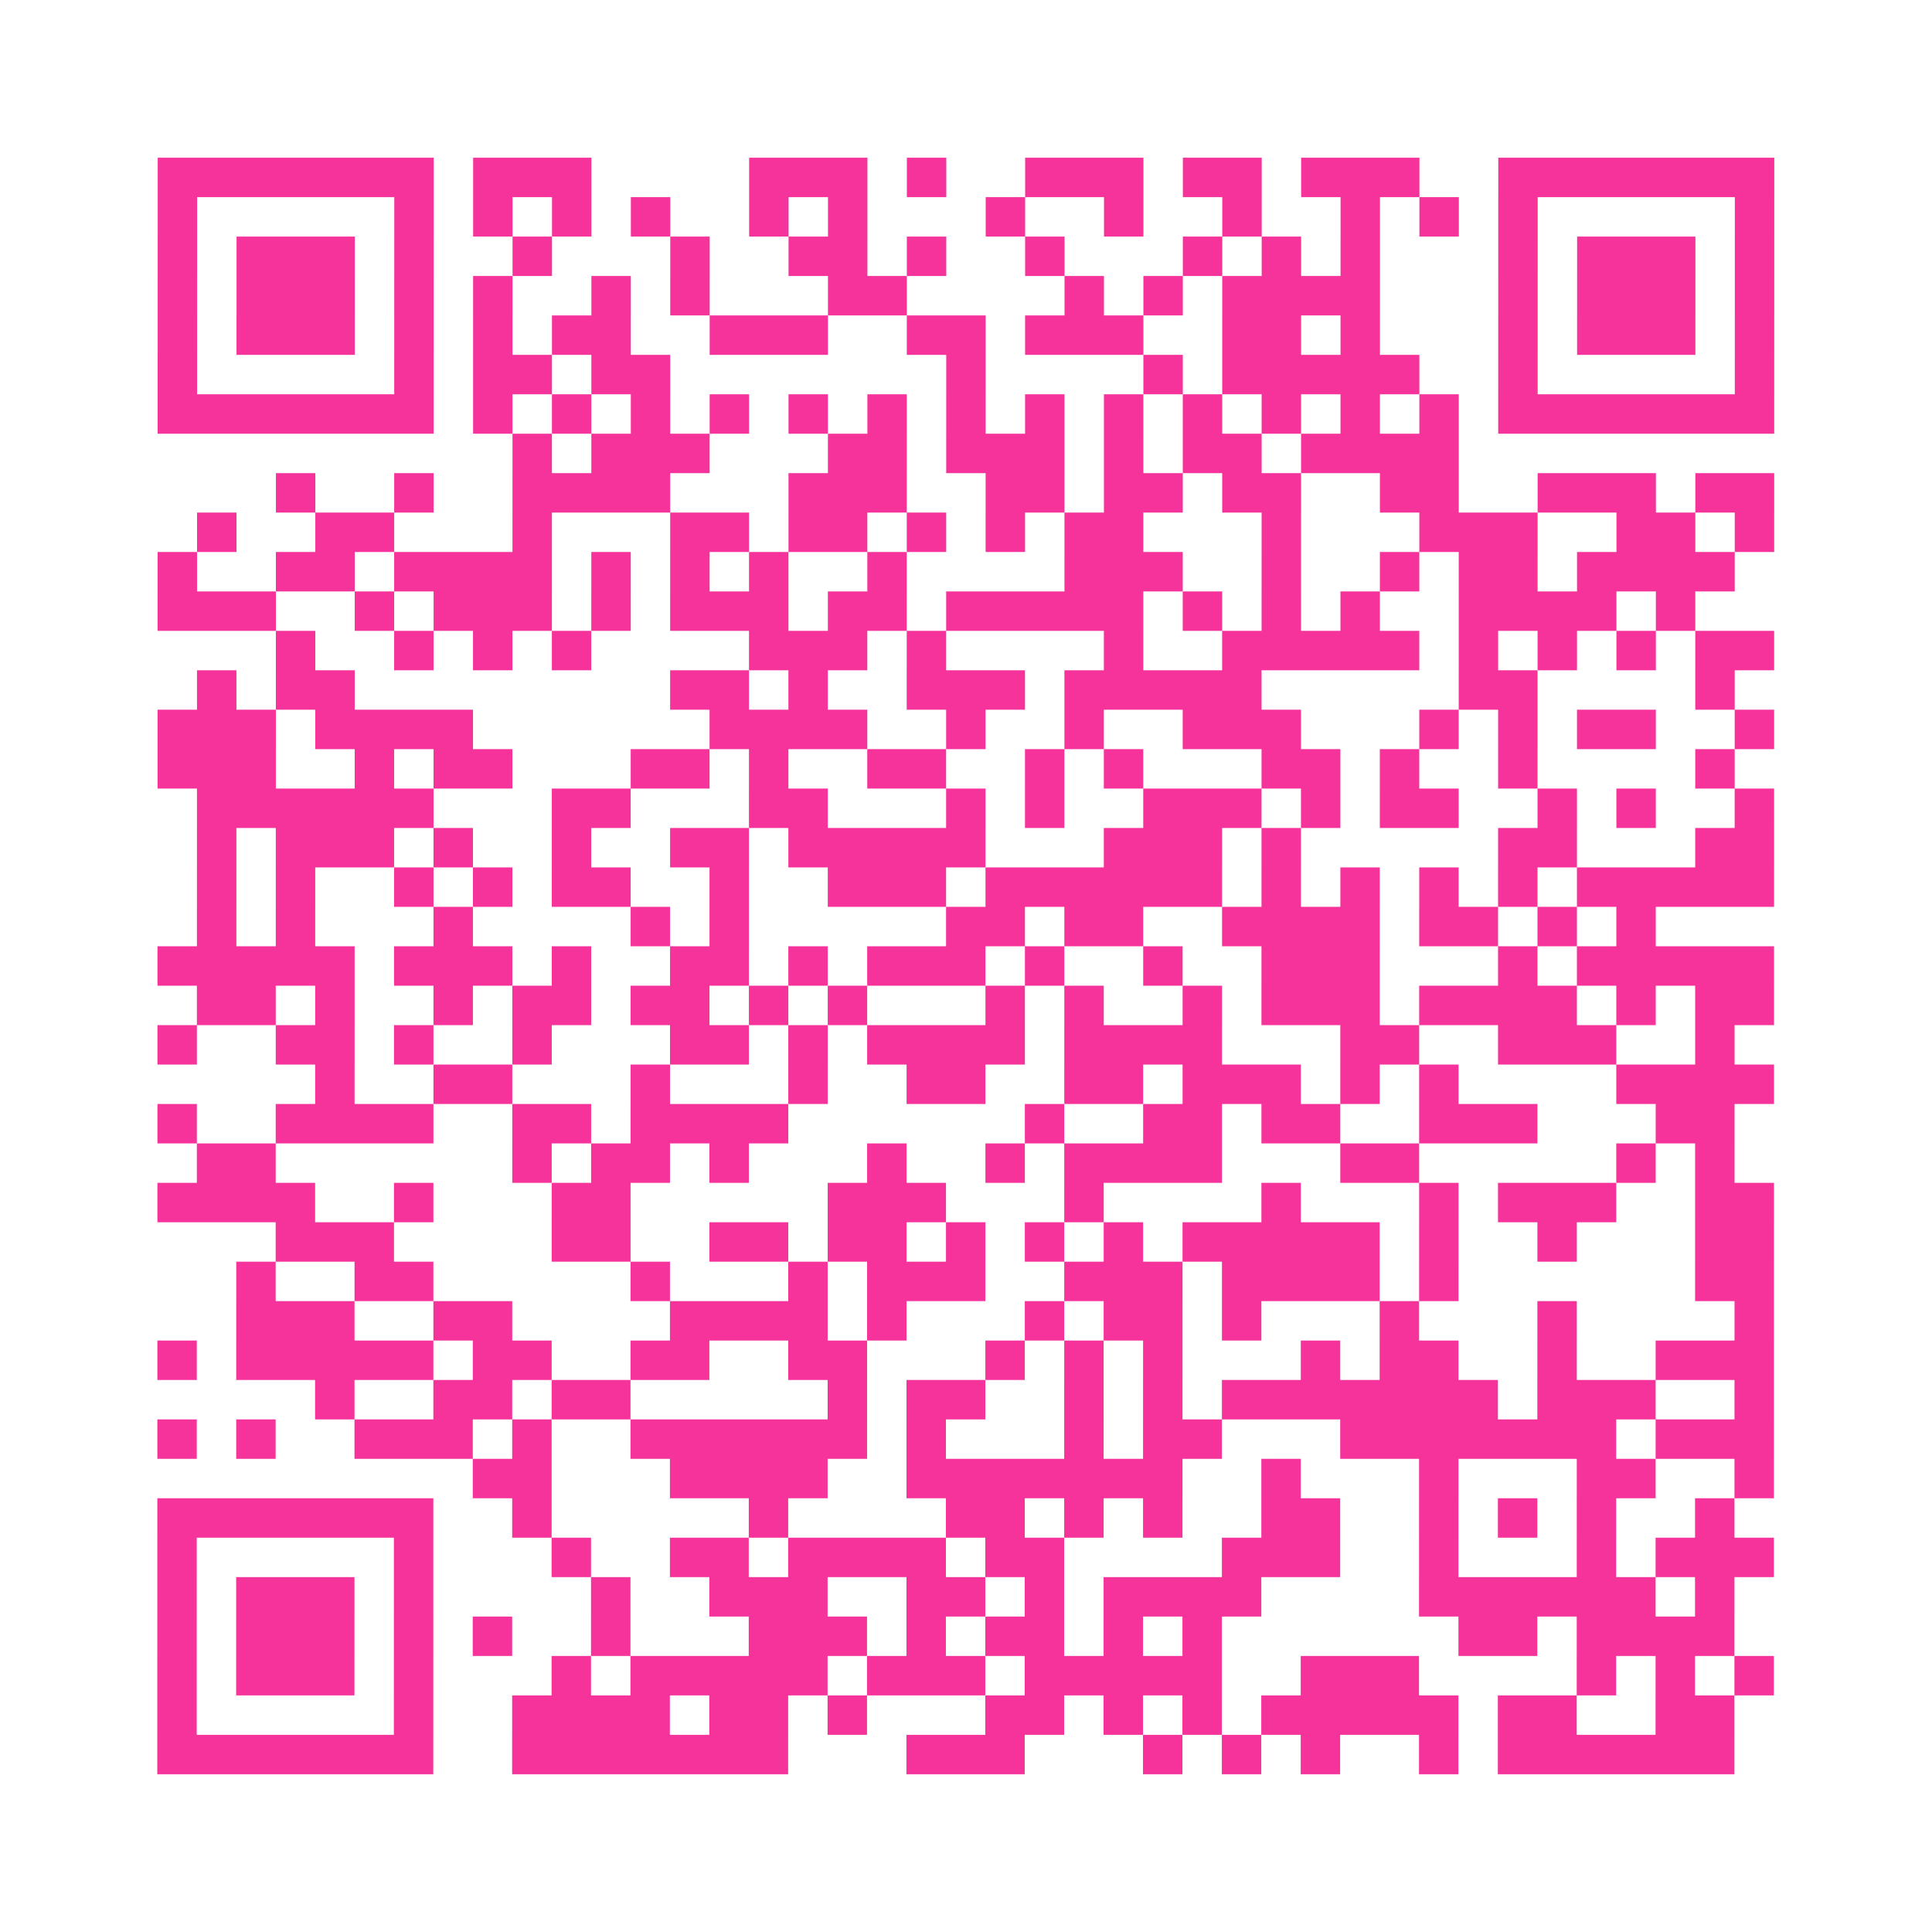 <?xml version="1.0" encoding="UTF-8"?>
<svg xmlns="http://www.w3.org/2000/svg" viewBox="0 0 49 49" class="pyqrcode"><path fill="transparent" d="M0 0h49v49h-49z"/><path stroke="#f6339b" class="pyqrline" d="M4 4.5h7m1 0h3m4 0h3m1 0h1m2 0h3m1 0h2m1 0h3m2 0h7m-41 1h1m5 0h1m1 0h1m1 0h1m1 0h1m2 0h1m1 0h1m3 0h1m2 0h1m2 0h1m2 0h1m1 0h1m1 0h1m5 0h1m-41 1h1m1 0h3m1 0h1m2 0h1m3 0h1m2 0h2m1 0h1m2 0h1m3 0h1m1 0h1m1 0h1m3 0h1m1 0h3m1 0h1m-41 1h1m1 0h3m1 0h1m1 0h1m2 0h1m1 0h1m3 0h2m4 0h1m1 0h1m1 0h4m3 0h1m1 0h3m1 0h1m-41 1h1m1 0h3m1 0h1m1 0h1m1 0h2m2 0h3m2 0h2m1 0h3m2 0h2m1 0h1m3 0h1m1 0h3m1 0h1m-41 1h1m5 0h1m1 0h2m1 0h2m7 0h1m4 0h1m1 0h5m2 0h1m5 0h1m-41 1h7m1 0h1m1 0h1m1 0h1m1 0h1m1 0h1m1 0h1m1 0h1m1 0h1m1 0h1m1 0h1m1 0h1m1 0h1m1 0h1m1 0h7m-32 1h1m1 0h3m3 0h2m1 0h3m1 0h1m1 0h2m1 0h4m-30 1h1m2 0h1m2 0h4m3 0h3m2 0h2m1 0h2m1 0h2m2 0h2m2 0h3m1 0h2m-40 1h1m2 0h2m3 0h1m3 0h2m1 0h2m1 0h1m1 0h1m1 0h2m3 0h1m3 0h3m2 0h2m1 0h1m-41 1h1m2 0h2m1 0h4m1 0h1m1 0h1m1 0h1m2 0h1m4 0h3m2 0h1m2 0h1m1 0h2m1 0h4m-40 1h3m2 0h1m1 0h3m1 0h1m1 0h3m1 0h2m1 0h5m1 0h1m1 0h1m1 0h1m2 0h4m1 0h1m-36 1h1m2 0h1m1 0h1m1 0h1m4 0h3m1 0h1m4 0h1m2 0h5m1 0h1m1 0h1m1 0h1m1 0h2m-40 1h1m1 0h2m8 0h2m1 0h1m2 0h3m1 0h5m5 0h2m4 0h1m-40 1h3m1 0h4m6 0h4m2 0h1m2 0h1m2 0h3m3 0h1m1 0h1m1 0h2m2 0h1m-41 1h3m2 0h1m1 0h2m3 0h2m1 0h1m2 0h2m2 0h1m1 0h1m3 0h2m1 0h1m2 0h1m4 0h1m-39 1h6m3 0h2m3 0h2m3 0h1m1 0h1m2 0h3m1 0h1m1 0h2m2 0h1m1 0h1m2 0h1m-40 1h1m1 0h3m1 0h1m2 0h1m2 0h2m1 0h5m3 0h3m1 0h1m5 0h2m3 0h2m-40 1h1m1 0h1m2 0h1m1 0h1m1 0h2m2 0h1m2 0h3m1 0h6m1 0h1m1 0h1m1 0h1m1 0h1m1 0h5m-40 1h1m1 0h1m3 0h1m4 0h1m1 0h1m5 0h2m1 0h2m2 0h4m1 0h2m1 0h1m1 0h1m-38 1h5m1 0h3m1 0h1m2 0h2m1 0h1m1 0h3m1 0h1m2 0h1m2 0h3m3 0h1m1 0h5m-40 1h2m1 0h1m2 0h1m1 0h2m1 0h2m1 0h1m1 0h1m3 0h1m1 0h1m2 0h1m1 0h3m1 0h4m1 0h1m1 0h2m-41 1h1m2 0h2m1 0h1m2 0h1m3 0h2m1 0h1m1 0h4m1 0h4m3 0h2m2 0h3m2 0h1m-36 1h1m2 0h2m3 0h1m3 0h1m2 0h2m2 0h2m1 0h3m1 0h1m1 0h1m4 0h4m-41 1h1m2 0h4m2 0h2m1 0h4m6 0h1m2 0h2m1 0h2m2 0h3m3 0h2m-39 1h2m6 0h1m1 0h2m1 0h1m3 0h1m2 0h1m1 0h4m3 0h2m5 0h1m1 0h1m-40 1h4m2 0h1m3 0h2m5 0h3m3 0h1m4 0h1m3 0h1m1 0h3m2 0h2m-38 1h3m4 0h2m2 0h2m1 0h2m1 0h1m1 0h1m1 0h1m1 0h5m1 0h1m2 0h1m3 0h2m-39 1h1m2 0h2m5 0h1m3 0h1m1 0h3m2 0h3m1 0h4m1 0h1m6 0h2m-39 1h3m2 0h2m4 0h4m1 0h1m3 0h1m1 0h2m1 0h1m3 0h1m3 0h1m4 0h1m-41 1h1m1 0h5m1 0h2m2 0h2m2 0h2m3 0h1m1 0h1m1 0h1m3 0h1m1 0h2m2 0h1m2 0h3m-37 1h1m2 0h2m1 0h2m5 0h1m1 0h2m2 0h1m1 0h1m1 0h7m1 0h3m2 0h1m-41 1h1m1 0h1m2 0h3m1 0h1m2 0h6m1 0h1m3 0h1m1 0h2m3 0h7m1 0h3m-33 1h2m3 0h4m2 0h7m2 0h1m3 0h1m3 0h2m2 0h1m-41 1h7m2 0h1m5 0h1m4 0h2m1 0h1m1 0h1m2 0h2m2 0h1m1 0h1m1 0h1m2 0h1m-40 1h1m5 0h1m3 0h1m2 0h2m1 0h4m1 0h2m4 0h3m2 0h1m3 0h1m1 0h3m-41 1h1m1 0h3m1 0h1m4 0h1m2 0h3m2 0h2m1 0h1m1 0h4m4 0h6m1 0h1m-40 1h1m1 0h3m1 0h1m1 0h1m2 0h1m3 0h3m1 0h1m1 0h2m1 0h1m1 0h1m6 0h2m1 0h4m-40 1h1m1 0h3m1 0h1m3 0h1m1 0h5m1 0h3m1 0h5m2 0h3m4 0h1m1 0h1m1 0h1m-41 1h1m5 0h1m2 0h4m1 0h2m1 0h1m3 0h2m1 0h1m1 0h1m1 0h5m1 0h2m2 0h2m-40 1h7m2 0h7m3 0h3m3 0h1m1 0h1m1 0h1m2 0h1m1 0h6"/></svg>
